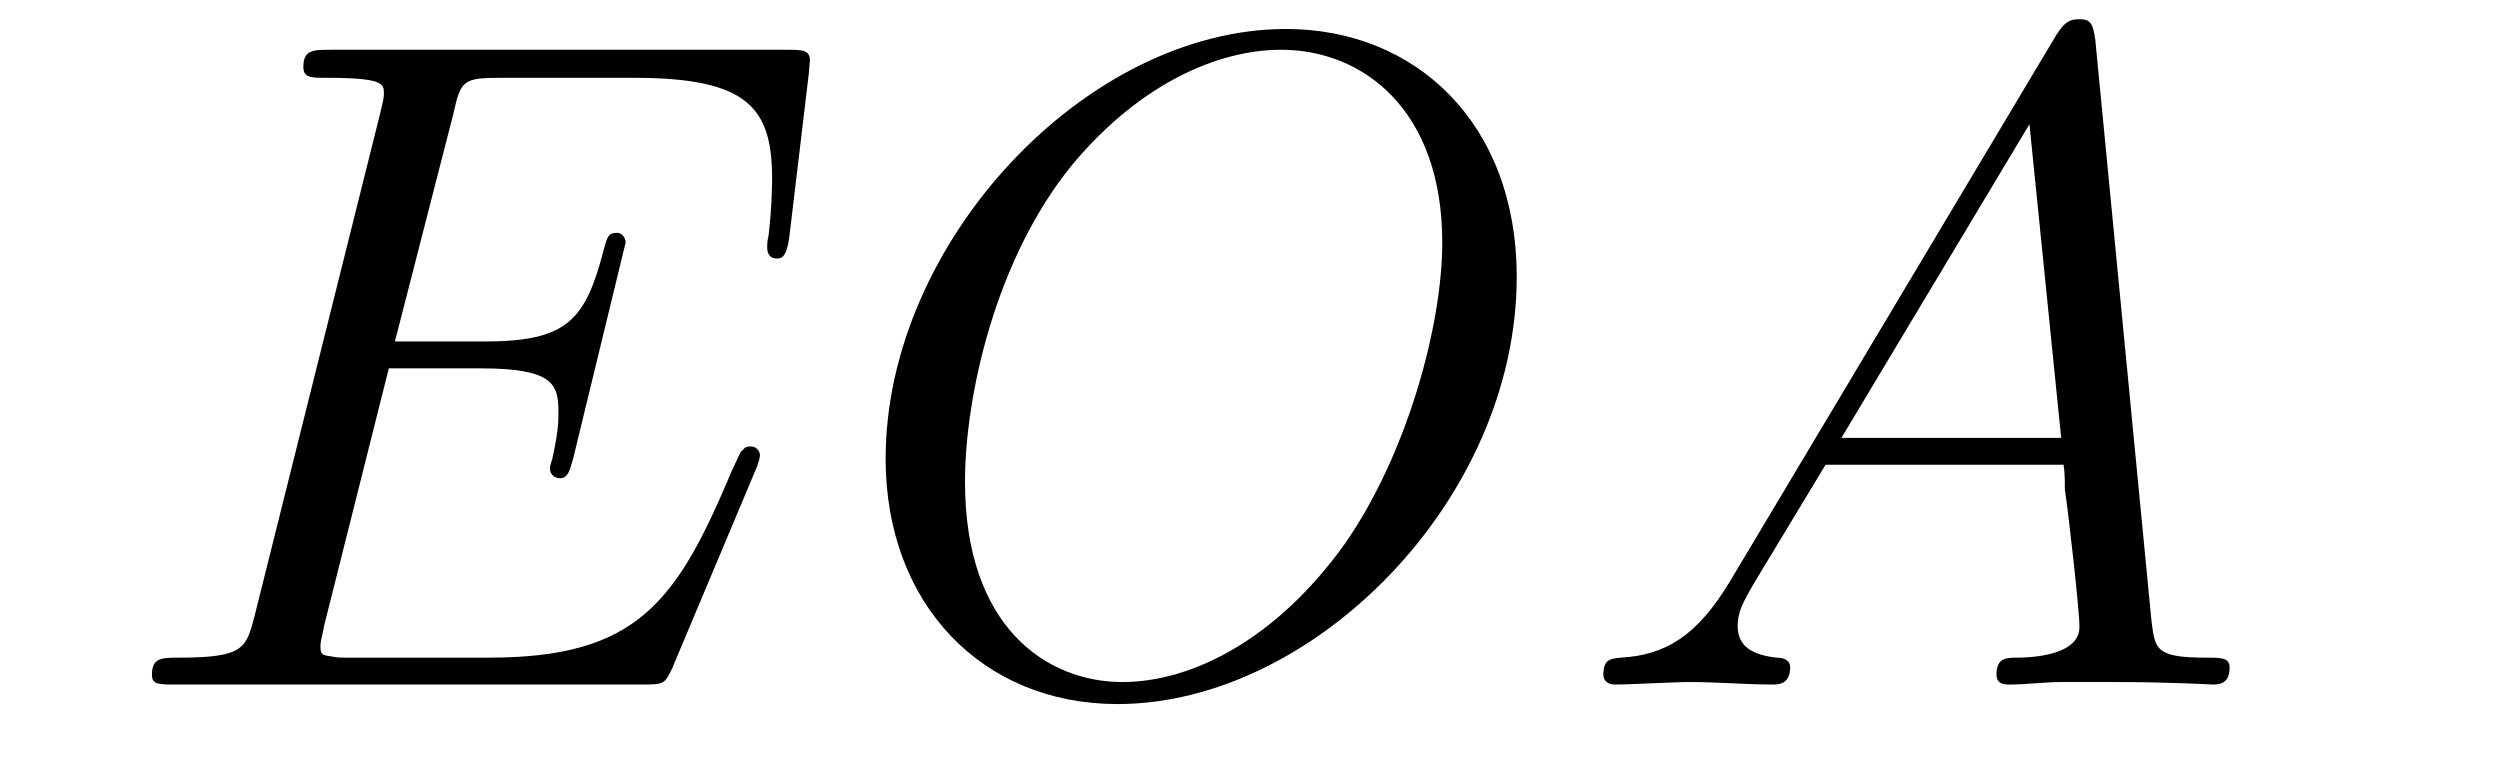 <?xml version='1.0'?>
<!-- This file was generated by dvisvgm 1.9.2 -->
<svg height='10pt' version='1.1' viewBox='0 -10 32 10' width='32pt' xmlns='http://www.w3.org/2000/svg' xmlns:xlink='http://www.w3.org/1999/xlink'>
<g id='page1'>
<g transform='matrix(1 0 0 1 -127 653)'>
<path d='M136.68 -657.004C136.695 -657.035 136.727 -657.129 136.727 -657.176C136.727 -657.223 136.68 -657.285 136.617 -657.285C136.57 -657.285 136.539 -657.285 136.508 -657.238C136.477 -657.223 136.477 -657.207 136.367 -656.973C135.664 -655.301 135.164 -654.582 133.258 -654.582H131.508C131.336 -654.582 131.32 -654.582 131.242 -654.598C131.117 -654.613 131.102 -654.629 131.102 -654.723C131.102 -654.816 131.133 -654.879 131.148 -654.988L131.977 -658.285H133.148C134.086 -658.285 134.148 -658.082 134.148 -657.723C134.148 -657.598 134.148 -657.488 134.07 -657.129C134.055 -657.082 134.039 -657.035 134.039 -657.004C134.039 -656.926 134.102 -656.879 134.164 -656.879C134.273 -656.879 134.289 -656.973 134.336 -657.129L135.008 -659.895C135.008 -659.957 134.961 -660.02 134.898 -660.02C134.789 -660.02 134.773 -659.973 134.727 -659.801C134.492 -658.895 134.258 -658.629 133.195 -658.629H132.055L132.805 -661.551C132.898 -661.973 132.93 -662.004 133.414 -662.004H135.117C136.586 -662.004 136.883 -661.613 136.883 -660.707C136.883 -660.691 136.883 -660.363 136.836 -659.973C136.82 -659.926 136.82 -659.848 136.82 -659.832C136.82 -659.738 136.867 -659.691 136.945 -659.691C137.023 -659.691 137.07 -659.738 137.102 -659.957L137.352 -662.051C137.352 -662.082 137.367 -662.207 137.367 -662.223C137.367 -662.363 137.273 -662.363 137.055 -662.363H131.242C131.008 -662.363 130.883 -662.363 130.883 -662.145C130.883 -662.004 130.977 -662.004 131.18 -662.004C131.914 -662.004 131.914 -661.926 131.914 -661.801C131.914 -661.738 131.898 -661.691 131.867 -661.551L130.258 -655.113C130.148 -654.707 130.133 -654.582 129.289 -654.582C129.07 -654.582 128.945 -654.582 128.945 -654.363C128.945 -654.238 129.023 -654.238 129.258 -654.238H135.242C135.508 -654.238 135.508 -654.254 135.602 -654.441L136.68 -657.004ZM137.035 -654.238' fill-rule='evenodd'/>
<path d='M146.414 -659.457C146.414 -661.426 145.117 -662.629 143.461 -662.629C140.898 -662.629 138.336 -659.895 138.336 -657.129C138.336 -655.269 139.57 -653.988 141.305 -653.988C143.805 -653.988 146.414 -656.598 146.414 -659.457ZM141.367 -654.27C140.398 -654.27 139.352 -654.973 139.352 -656.832C139.352 -657.926 139.742 -659.691 140.727 -660.894C141.602 -661.941 142.602 -662.363 143.398 -662.363C144.445 -662.363 145.461 -661.598 145.461 -659.895C145.461 -658.832 145.008 -657.176 144.211 -656.035C143.336 -654.816 142.258 -654.27 141.367 -654.27ZM146.758 -654.238' fill-rule='evenodd'/>
<path d='M149.148 -655.566C148.727 -654.863 148.32 -654.613 147.742 -654.582C147.617 -654.566 147.523 -654.566 147.523 -654.363C147.523 -654.285 147.586 -654.238 147.664 -654.238C147.883 -654.238 148.414 -654.27 148.633 -654.27C148.977 -654.27 149.352 -654.238 149.695 -654.238C149.758 -654.238 149.914 -654.238 149.914 -654.457C149.914 -654.566 149.805 -654.582 149.742 -654.582C149.461 -654.613 149.242 -654.707 149.242 -654.988C149.242 -655.16 149.305 -655.285 149.461 -655.551L150.367 -657.051H153.414C153.43 -656.941 153.43 -656.848 153.43 -656.738C153.477 -656.426 153.617 -655.191 153.617 -654.973C153.617 -654.613 153.008 -654.582 152.82 -654.582C152.68 -654.582 152.555 -654.582 152.555 -654.363C152.555 -654.238 152.664 -654.238 152.727 -654.238C152.93 -654.238 153.18 -654.27 153.383 -654.27H154.055C154.789 -654.27 155.305 -654.238 155.32 -654.238C155.398 -654.238 155.539 -654.238 155.539 -654.457C155.539 -654.582 155.43 -654.582 155.242 -654.582C154.586 -654.582 154.586 -654.691 154.539 -655.051L153.82 -662.488C153.789 -662.723 153.742 -662.754 153.617 -662.754C153.492 -662.754 153.43 -662.723 153.32 -662.551L149.148 -655.566ZM150.57 -657.395L152.977 -661.41L153.383 -657.395H150.57ZM155.875 -654.238' fill-rule='evenodd'/>
</g>
</g>
</svg>
